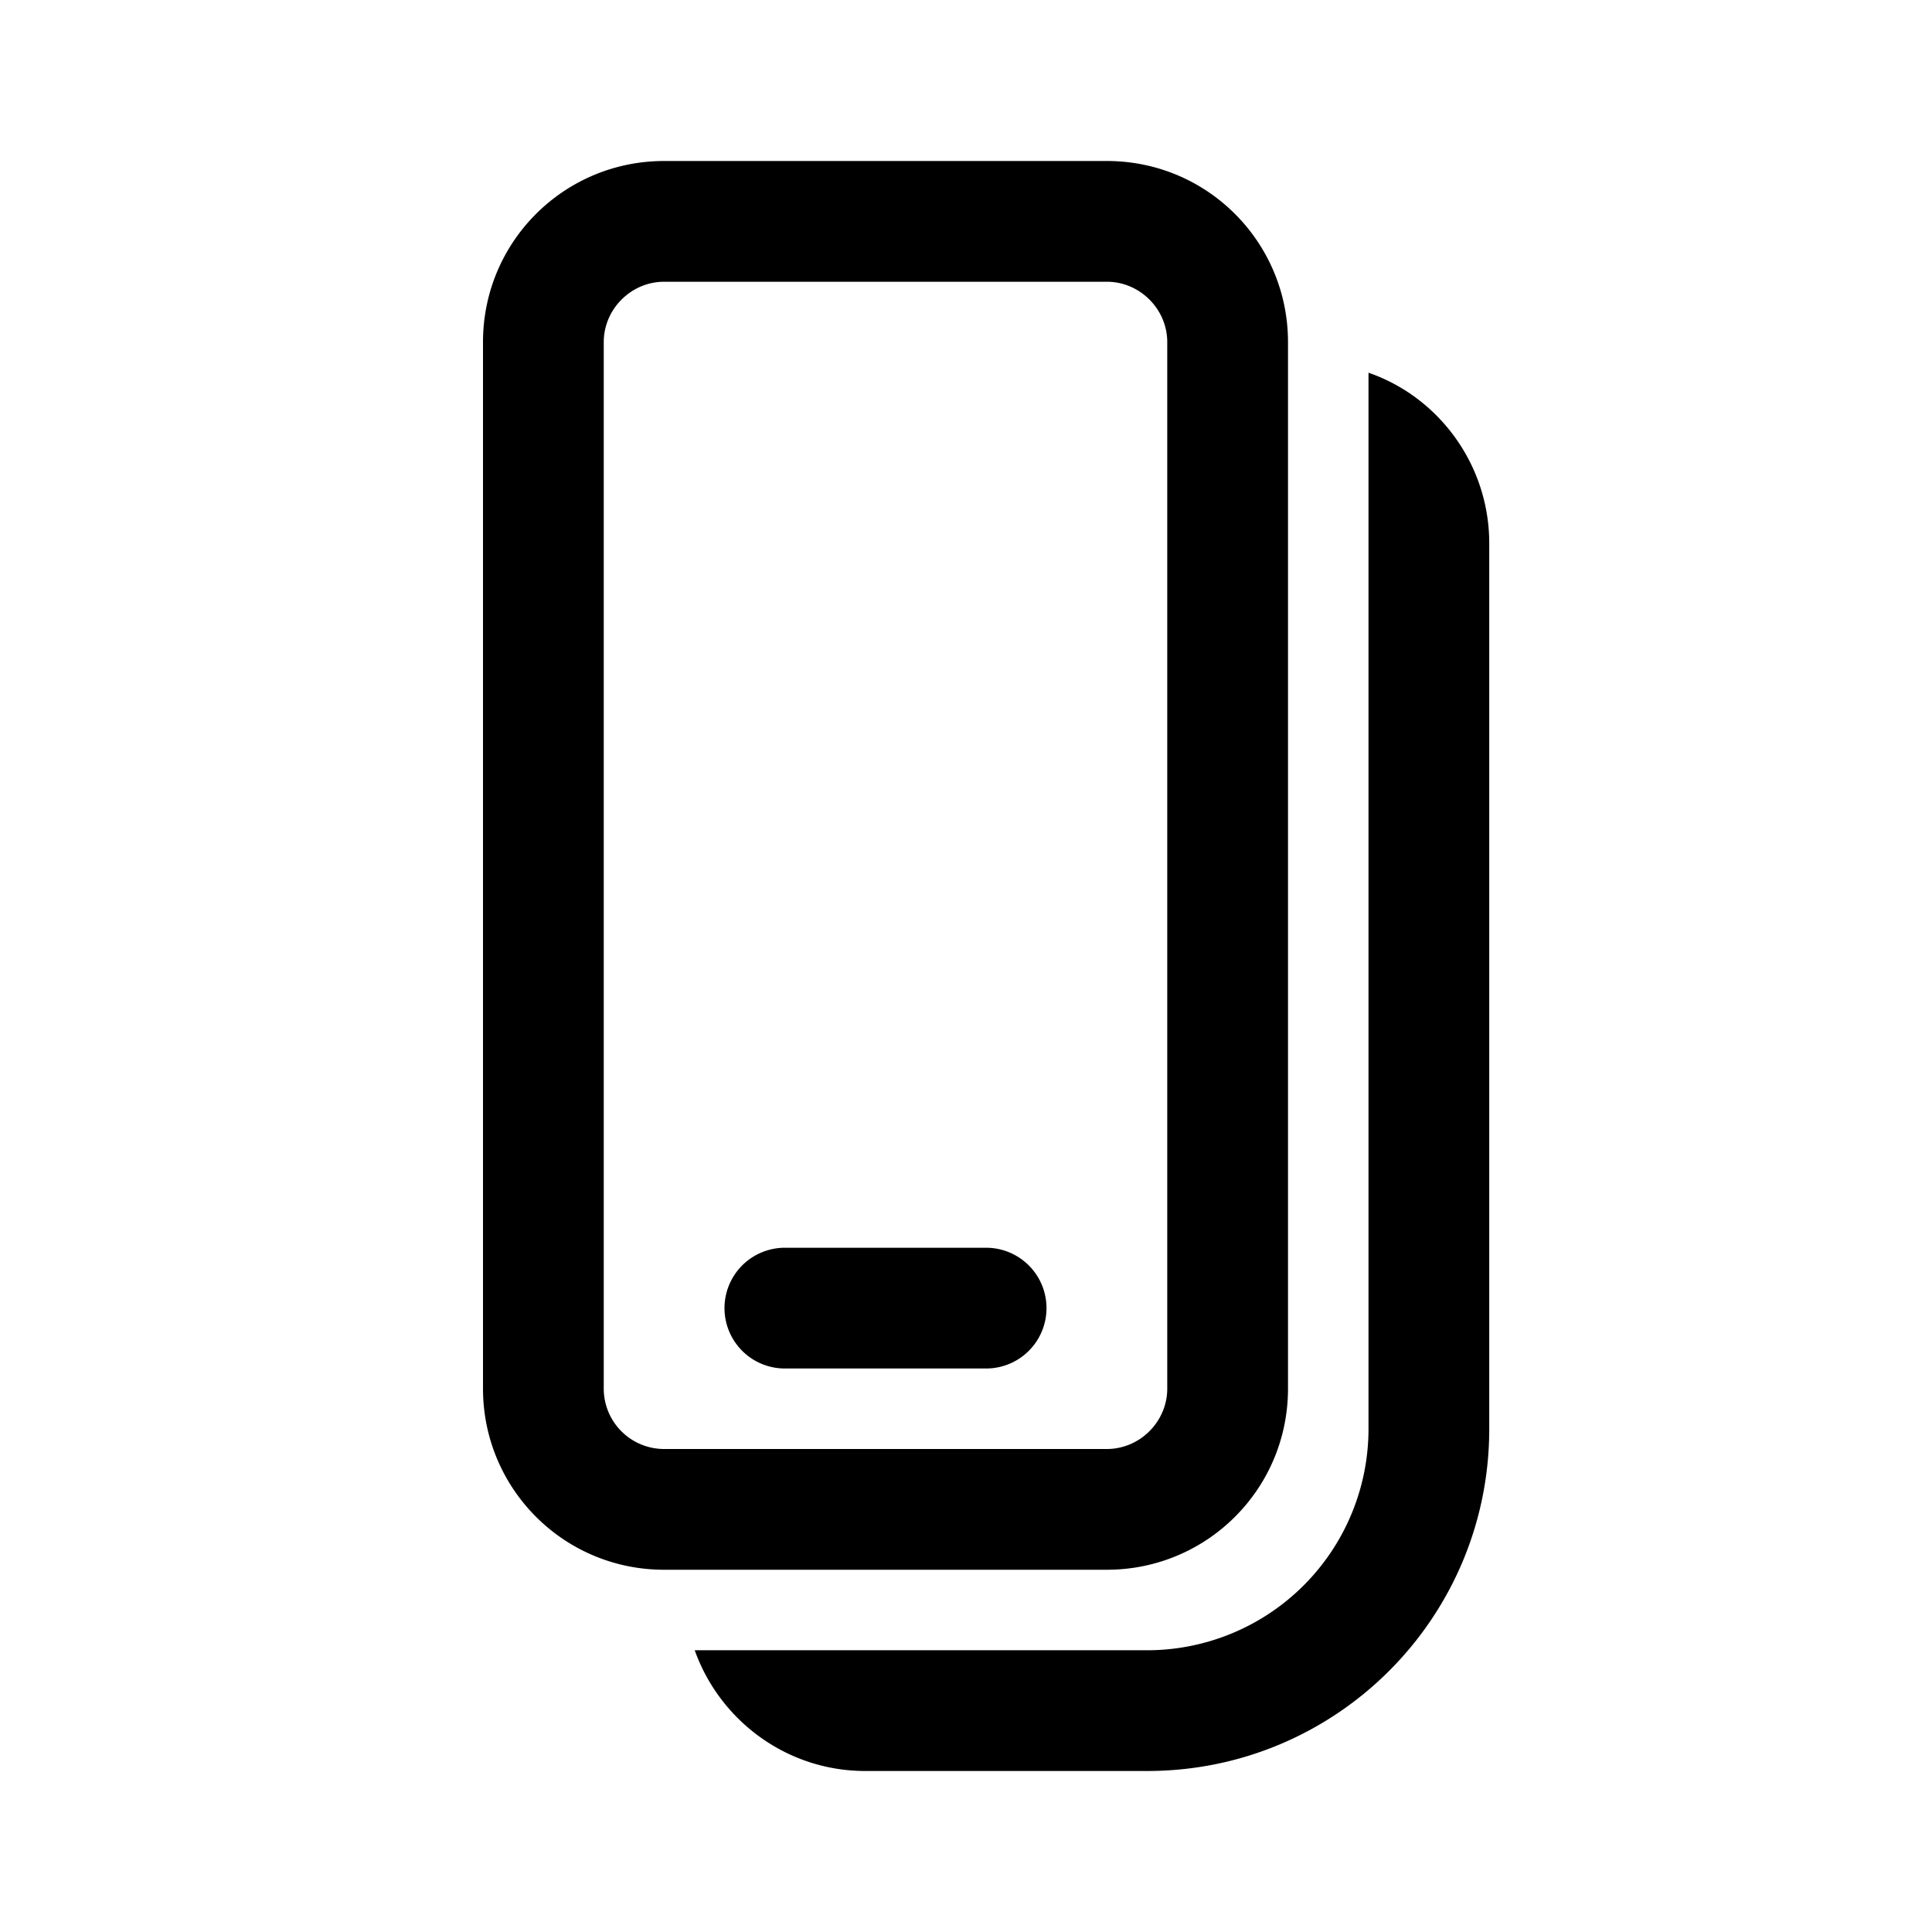 <svg width="24" height="24" viewBox="0 0 24 24" xmlns="http://www.w3.org/2000/svg"><path d="M9.75 15.5a.75.75 0 0 0 0 1.5h2.5a.75.75 0 0 0 0-1.5h-2.5ZM8.25 2C7.01 2 6 3 6 4.25v13c0 1.24 1 2.25 2.25 2.25h5.5c1.24 0 2.25-1 2.25-2.25v-13C16 3.01 15 2 13.75 2h-5.5ZM7.5 4.25c0-.41.34-.75.75-.75h5.5c.41 0 .75.34.75.75v13c0 .41-.34.75-.75.75h-5.5a.75.75 0 0 1-.75-.75v-13ZM10.75 22c-.98 0-1.81-.63-2.12-1.5h5.62A2.75 2.75 0 0 0 17 17.75V4.63c.87.3 1.5 1.14 1.5 2.12v11c0 2.35-1.9 4.25-4.25 4.25h-3.5Z"/></svg>